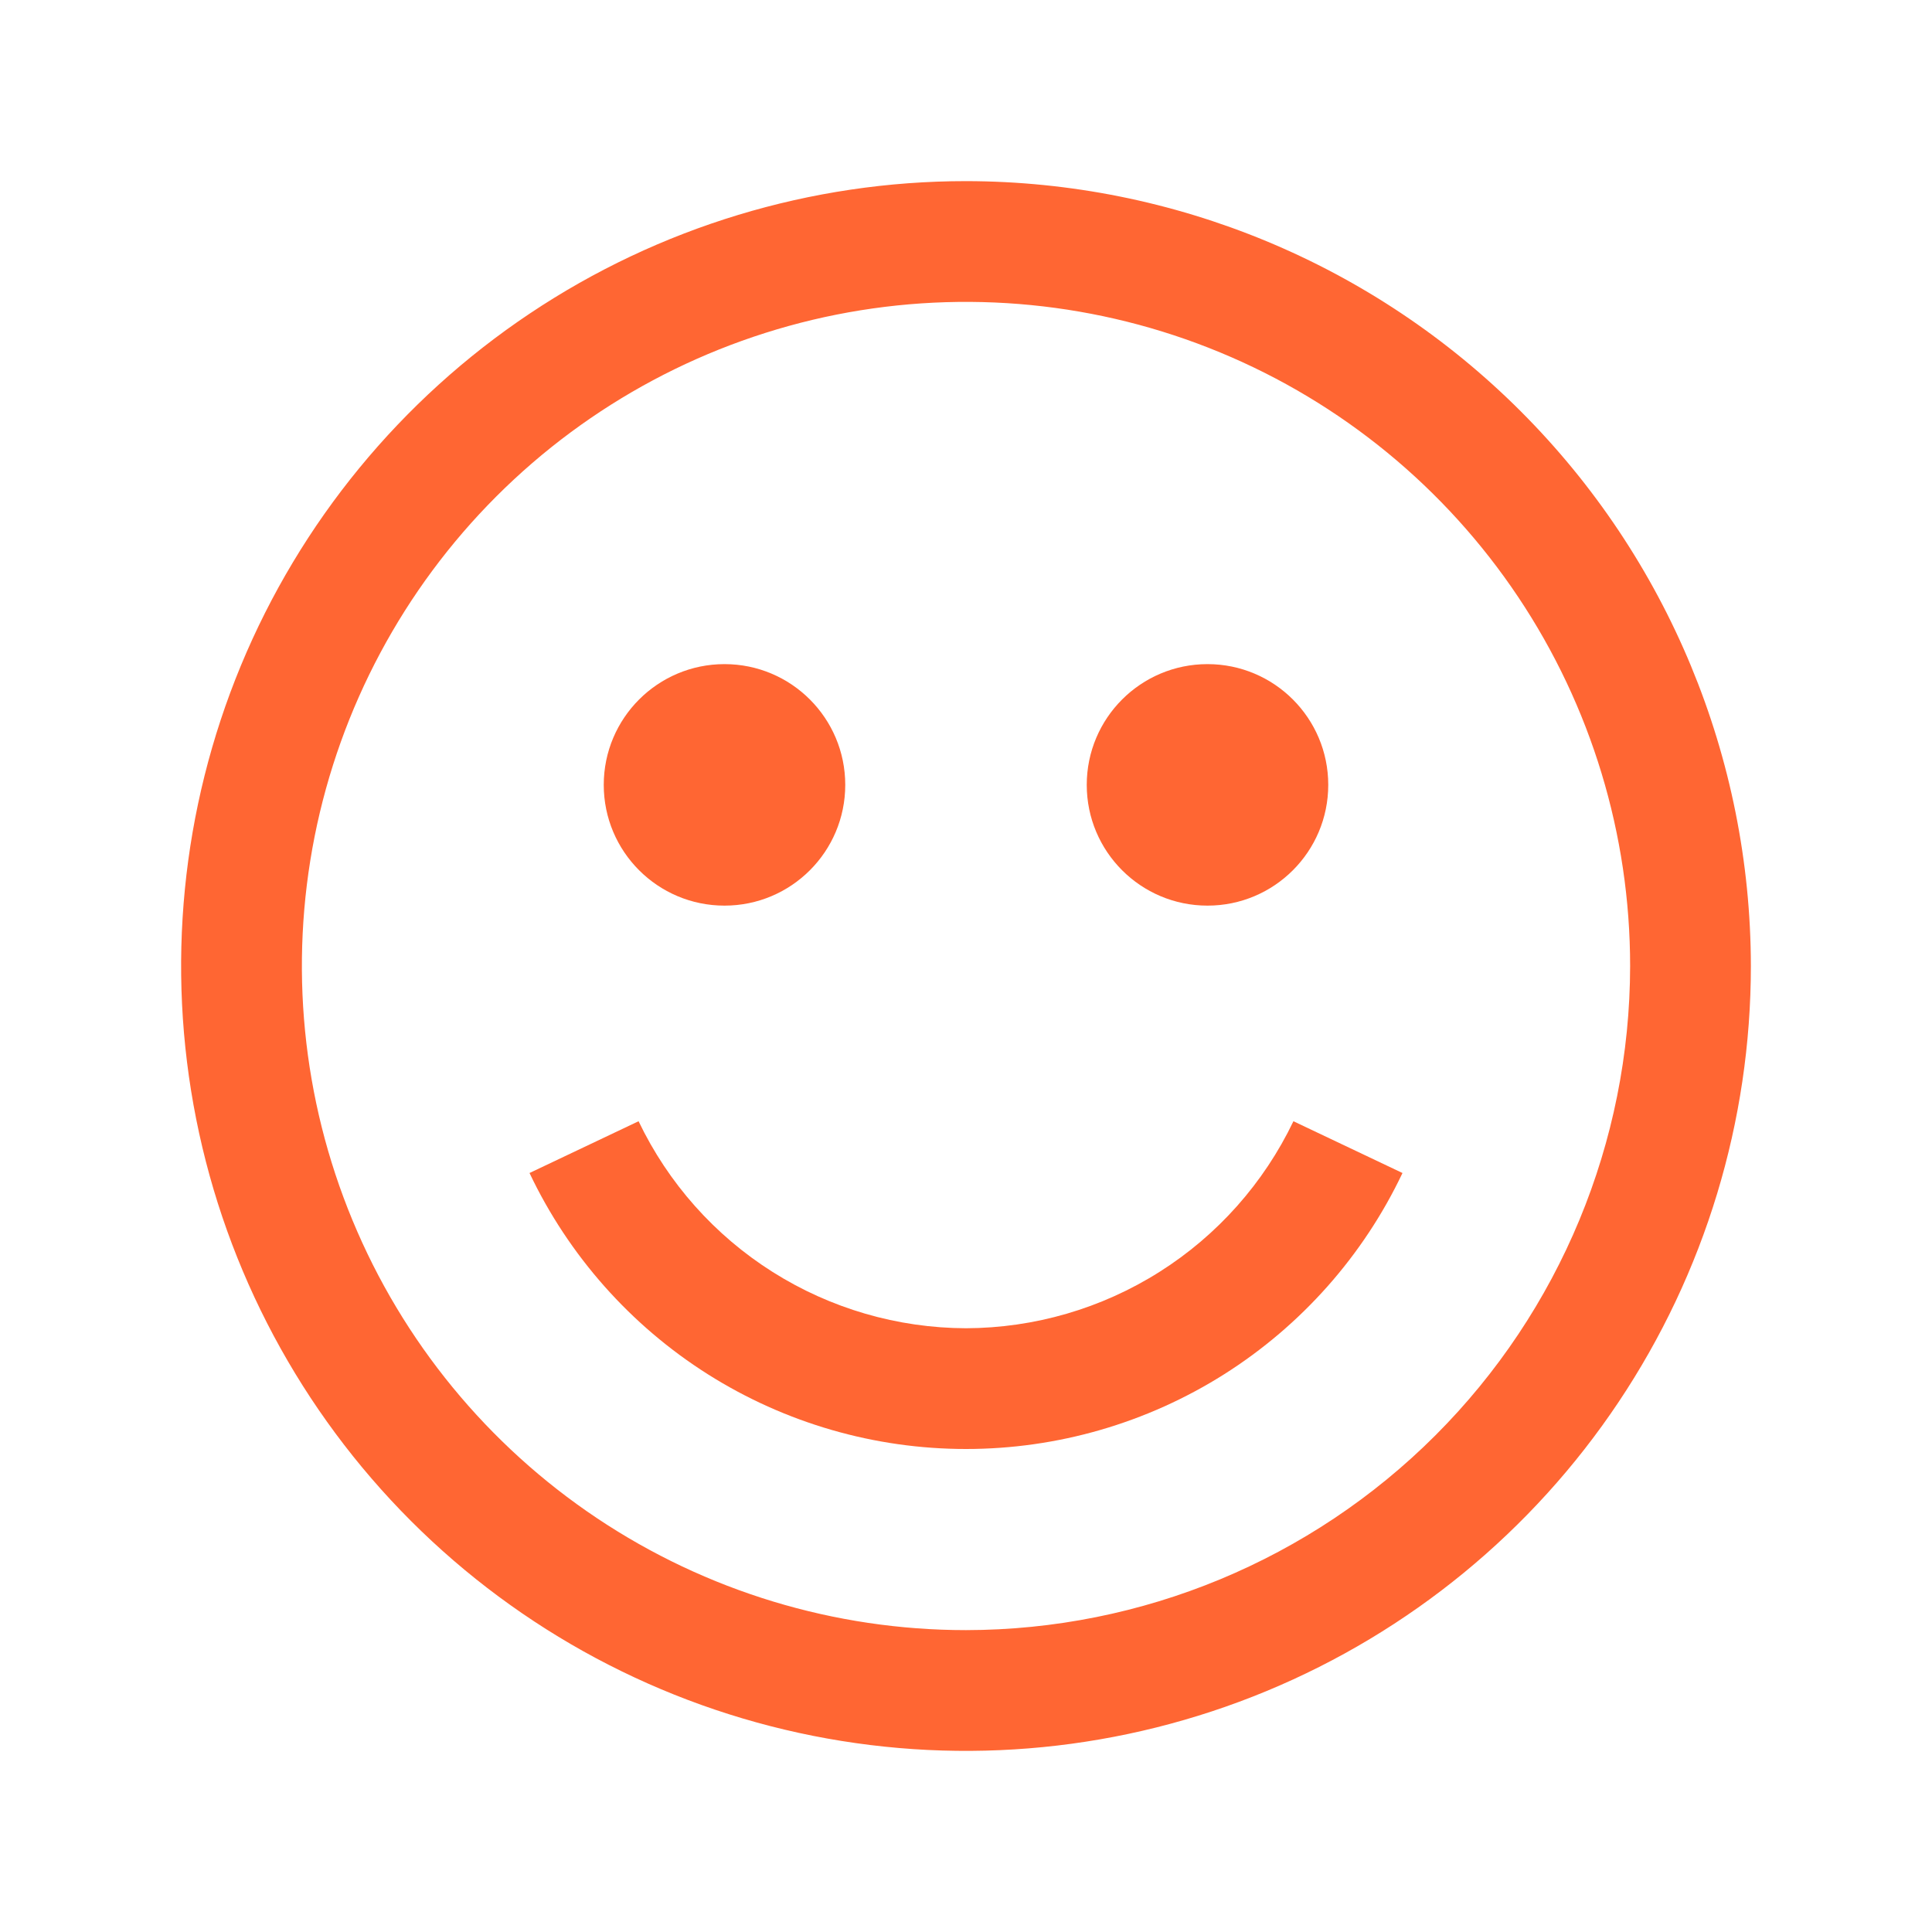 <svg width="40" height="40" viewBox="0 0 40 40" fill="none" xmlns="http://www.w3.org/2000/svg">
<path d="M20 3.75C16.786 3.75 13.644 4.703 10.972 6.489C8.3 8.274 6.217 10.812 4.987 13.781C3.757 16.751 3.435 20.018 4.062 23.17C4.689 26.322 6.237 29.218 8.51 31.491C10.782 33.763 13.678 35.311 16.83 35.938C19.982 36.565 23.249 36.243 26.219 35.013C29.188 33.783 31.726 31.7 33.511 29.028C35.297 26.356 36.25 23.214 36.25 20C36.245 15.692 34.532 11.561 31.485 8.515C28.439 5.468 24.308 3.755 20 3.75ZM20 33.75C17.28 33.75 14.622 32.944 12.361 31.433C10.1 29.922 8.337 27.774 7.297 25.262C6.256 22.749 5.984 19.985 6.514 17.317C7.045 14.65 8.354 12.2 10.277 10.277C12.2 8.354 14.65 7.045 17.317 6.514C19.985 5.984 22.749 6.256 25.262 7.297C27.774 8.337 29.922 10.1 31.433 12.361C32.944 14.622 33.75 17.28 33.75 20C33.746 23.645 32.296 27.14 29.718 29.718C27.14 32.296 23.645 33.746 20 33.75Z" fill="#FF6633"/>
<path d="M15 18.75C16.381 18.75 17.5 17.631 17.5 16.25C17.5 14.869 16.381 13.75 15 13.75C13.619 13.75 12.5 14.869 12.5 16.25C12.5 17.631 13.619 18.75 15 18.75Z" fill="#FF6633"/>
<path d="M25 18.75C26.381 18.75 27.5 17.631 27.5 16.25C27.5 14.869 26.381 13.75 25 13.75C23.619 13.75 22.5 14.869 22.5 16.25C22.5 17.631 23.619 18.75 25 18.75Z" fill="#FF6633"/>
<path d="M20 27.5C18.581 27.495 17.193 27.091 15.994 26.333C14.794 25.575 13.834 24.494 13.221 23.214L10.963 24.286C11.775 25.996 13.055 27.44 14.654 28.452C16.254 29.463 18.108 30 20 30C21.893 30 23.746 29.463 25.346 28.452C26.945 27.44 28.225 25.996 29.037 24.286L26.779 23.214C26.166 24.494 25.206 25.575 24.006 26.333C22.807 27.091 21.419 27.495 20 27.5Z" fill="#FF6633"/>
</svg>
